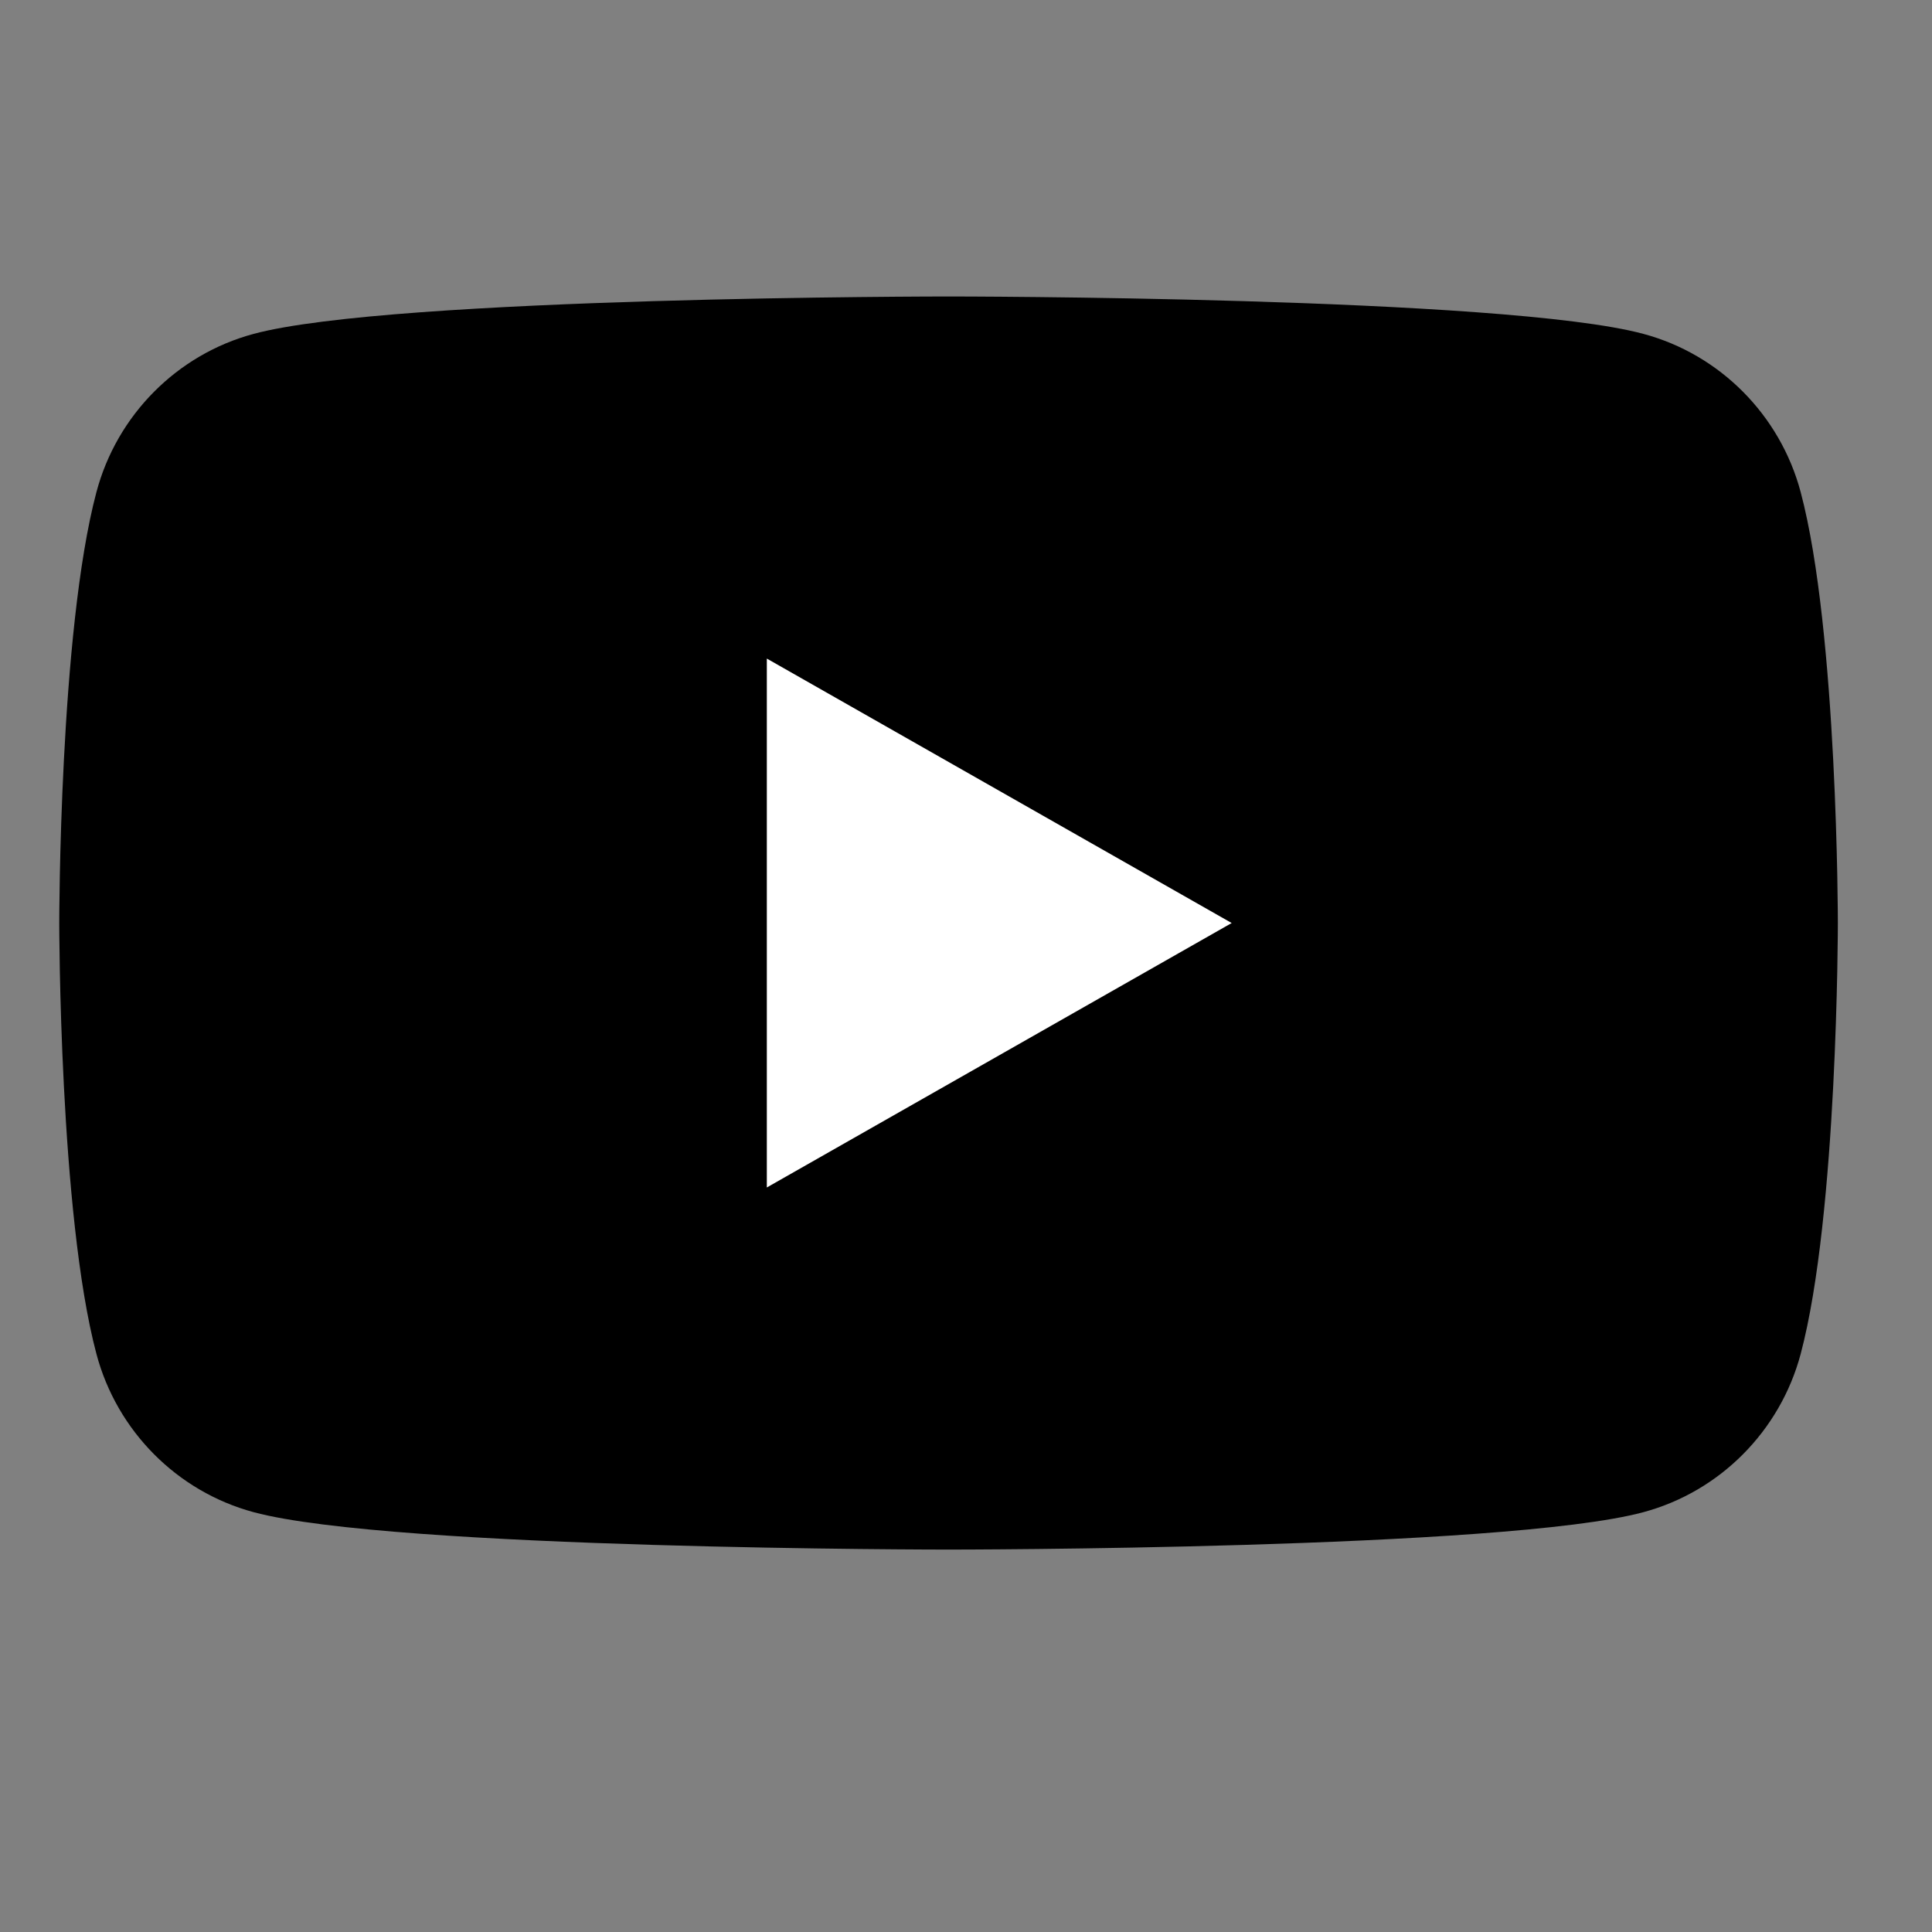<svg width="33" height="33" viewBox="0 0 33 33" fill="none" xmlns="http://www.w3.org/2000/svg">
<rect x="0" y="0" width="33" height="33" fill="#808080" stroke="none"/>
<path d="M30.757 8.406C30.407 7.09 29.378 6.054 28.071 5.703C25.702 5.064 16.202 5.064 16.202 5.064C16.202 5.064 6.702 5.064 4.332 5.703C3.025 6.054 1.996 7.09 1.647 8.406C1.012 10.791 1.012 15.766 1.012 15.766C1.012 15.766 1.012 20.741 1.647 23.126C1.996 24.441 3.025 25.477 4.332 25.829C6.702 26.468 16.202 26.468 16.202 26.468C16.202 26.468 25.702 26.468 28.071 25.829C29.378 25.477 30.407 24.441 30.757 23.126C31.392 20.741 31.392 15.766 31.392 15.766C31.392 15.766 31.392 10.791 30.757 8.406Z" fill="black"/>
<path d="M13.098 20.283L21.038 15.766L13.098 11.249V20.283Z" fill="white"/>
</svg>
